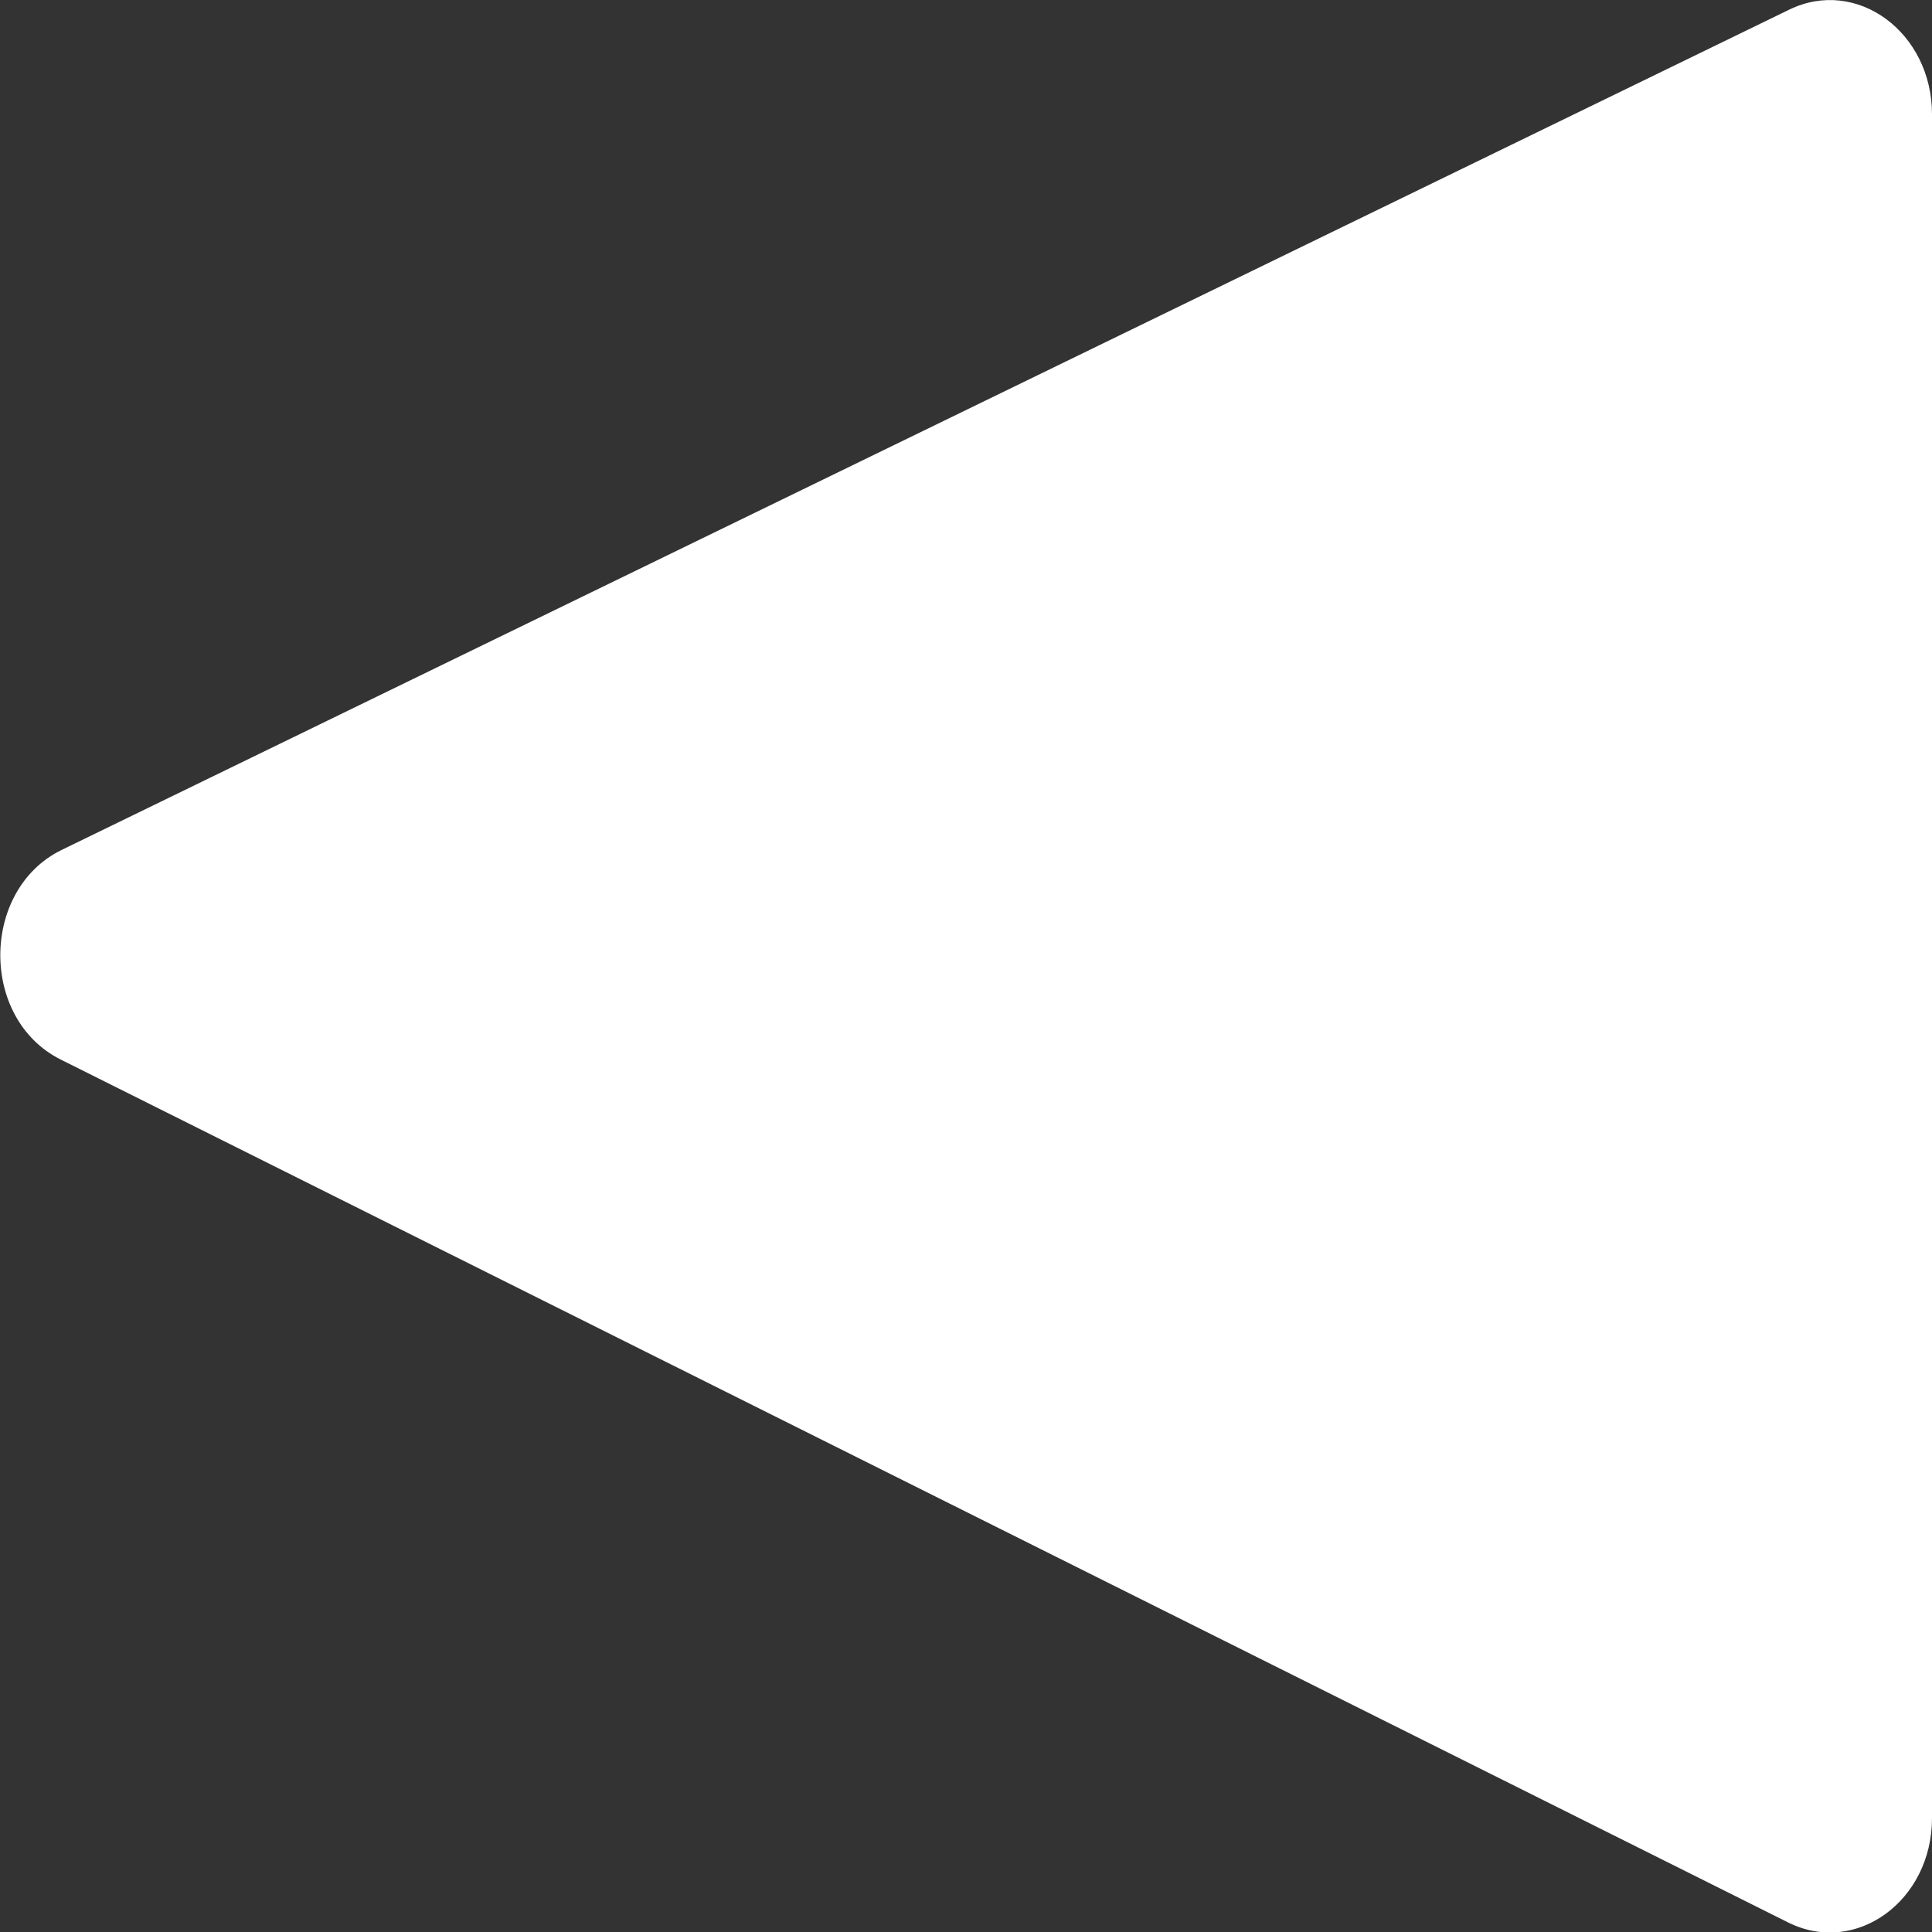 <svg xmlns="http://www.w3.org/2000/svg" viewBox="0 0 120 120">
  <rect x="0" y="0" width="120" height="120" fill="#333333" stroke="none"/>
  <defs>
    <style>
      .cls-1 {
        fill: #fff;
      }
    </style>
  </defs>
  <g id="Layer_2" data-name="Layer 2">
    <g id="Layer_1-2" data-name="Layer 1">
      <path class="cls-1" d="M111.13.6,3.81,52.8c-5,2.46-5.09,10.46-.06,13l107.32,53.61c4.2,2.09,8.93-1.34,8.93-6.48V7.1C120,2,115.32-1.44,111.13.6Z"/>
    </g>
  </g>
</svg>

